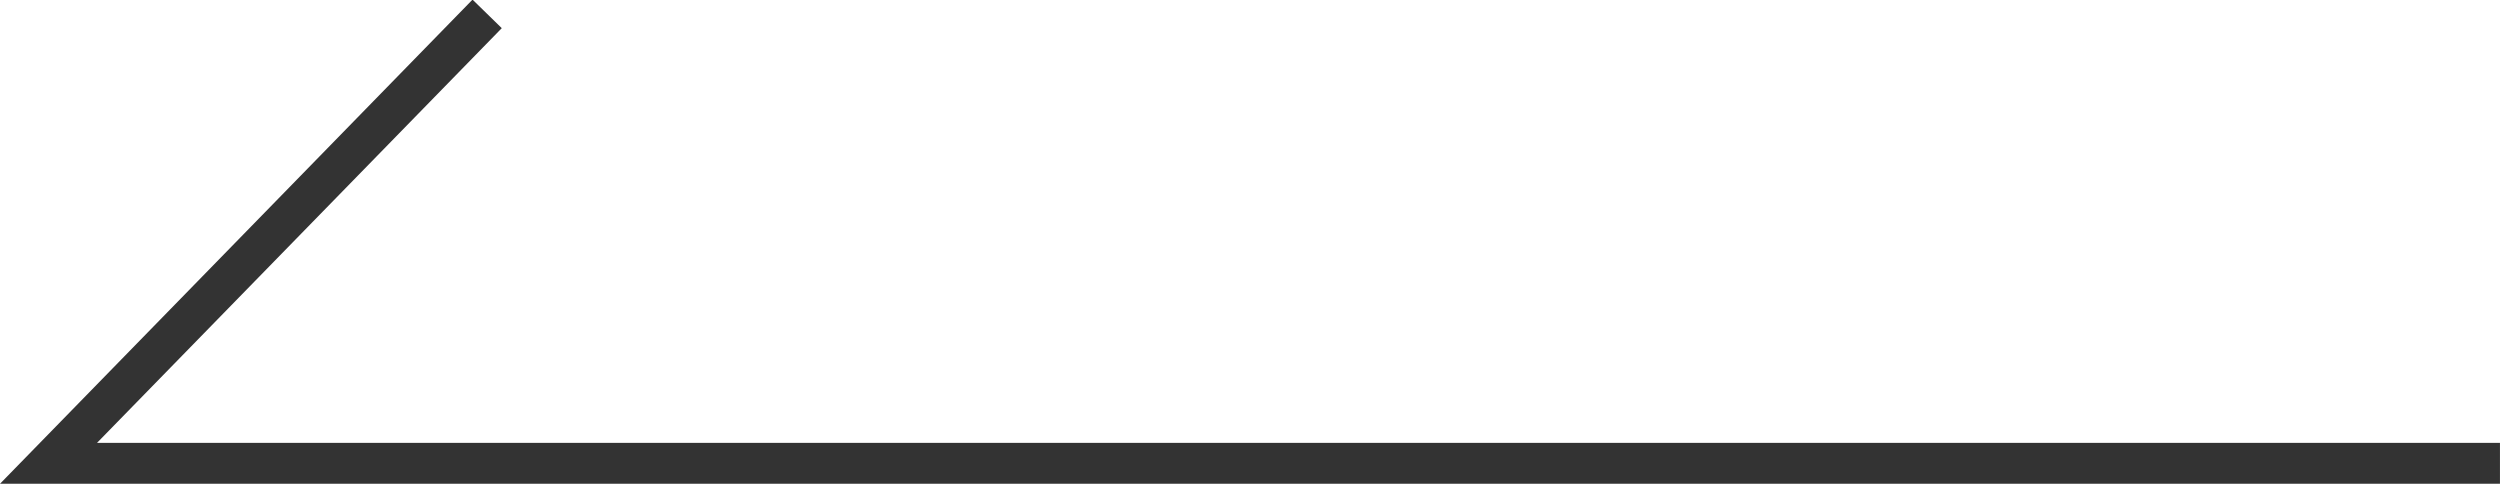 <svg xmlns="http://www.w3.org/2000/svg" width="61.188" height="11.84" viewBox="0 0 61.188 11.84">
  <defs>
    <style>
      .cls-1 {
        fill: none;
        stroke: #333;
        stroke-width: 1px;
        fill-rule: evenodd;
      }
    </style>
  </defs>
  <path id="prev.svg" class="cls-1" d="M107,3113H47l10.736-11" transform="translate(-45.813 -3101.66)"/>
</svg>

